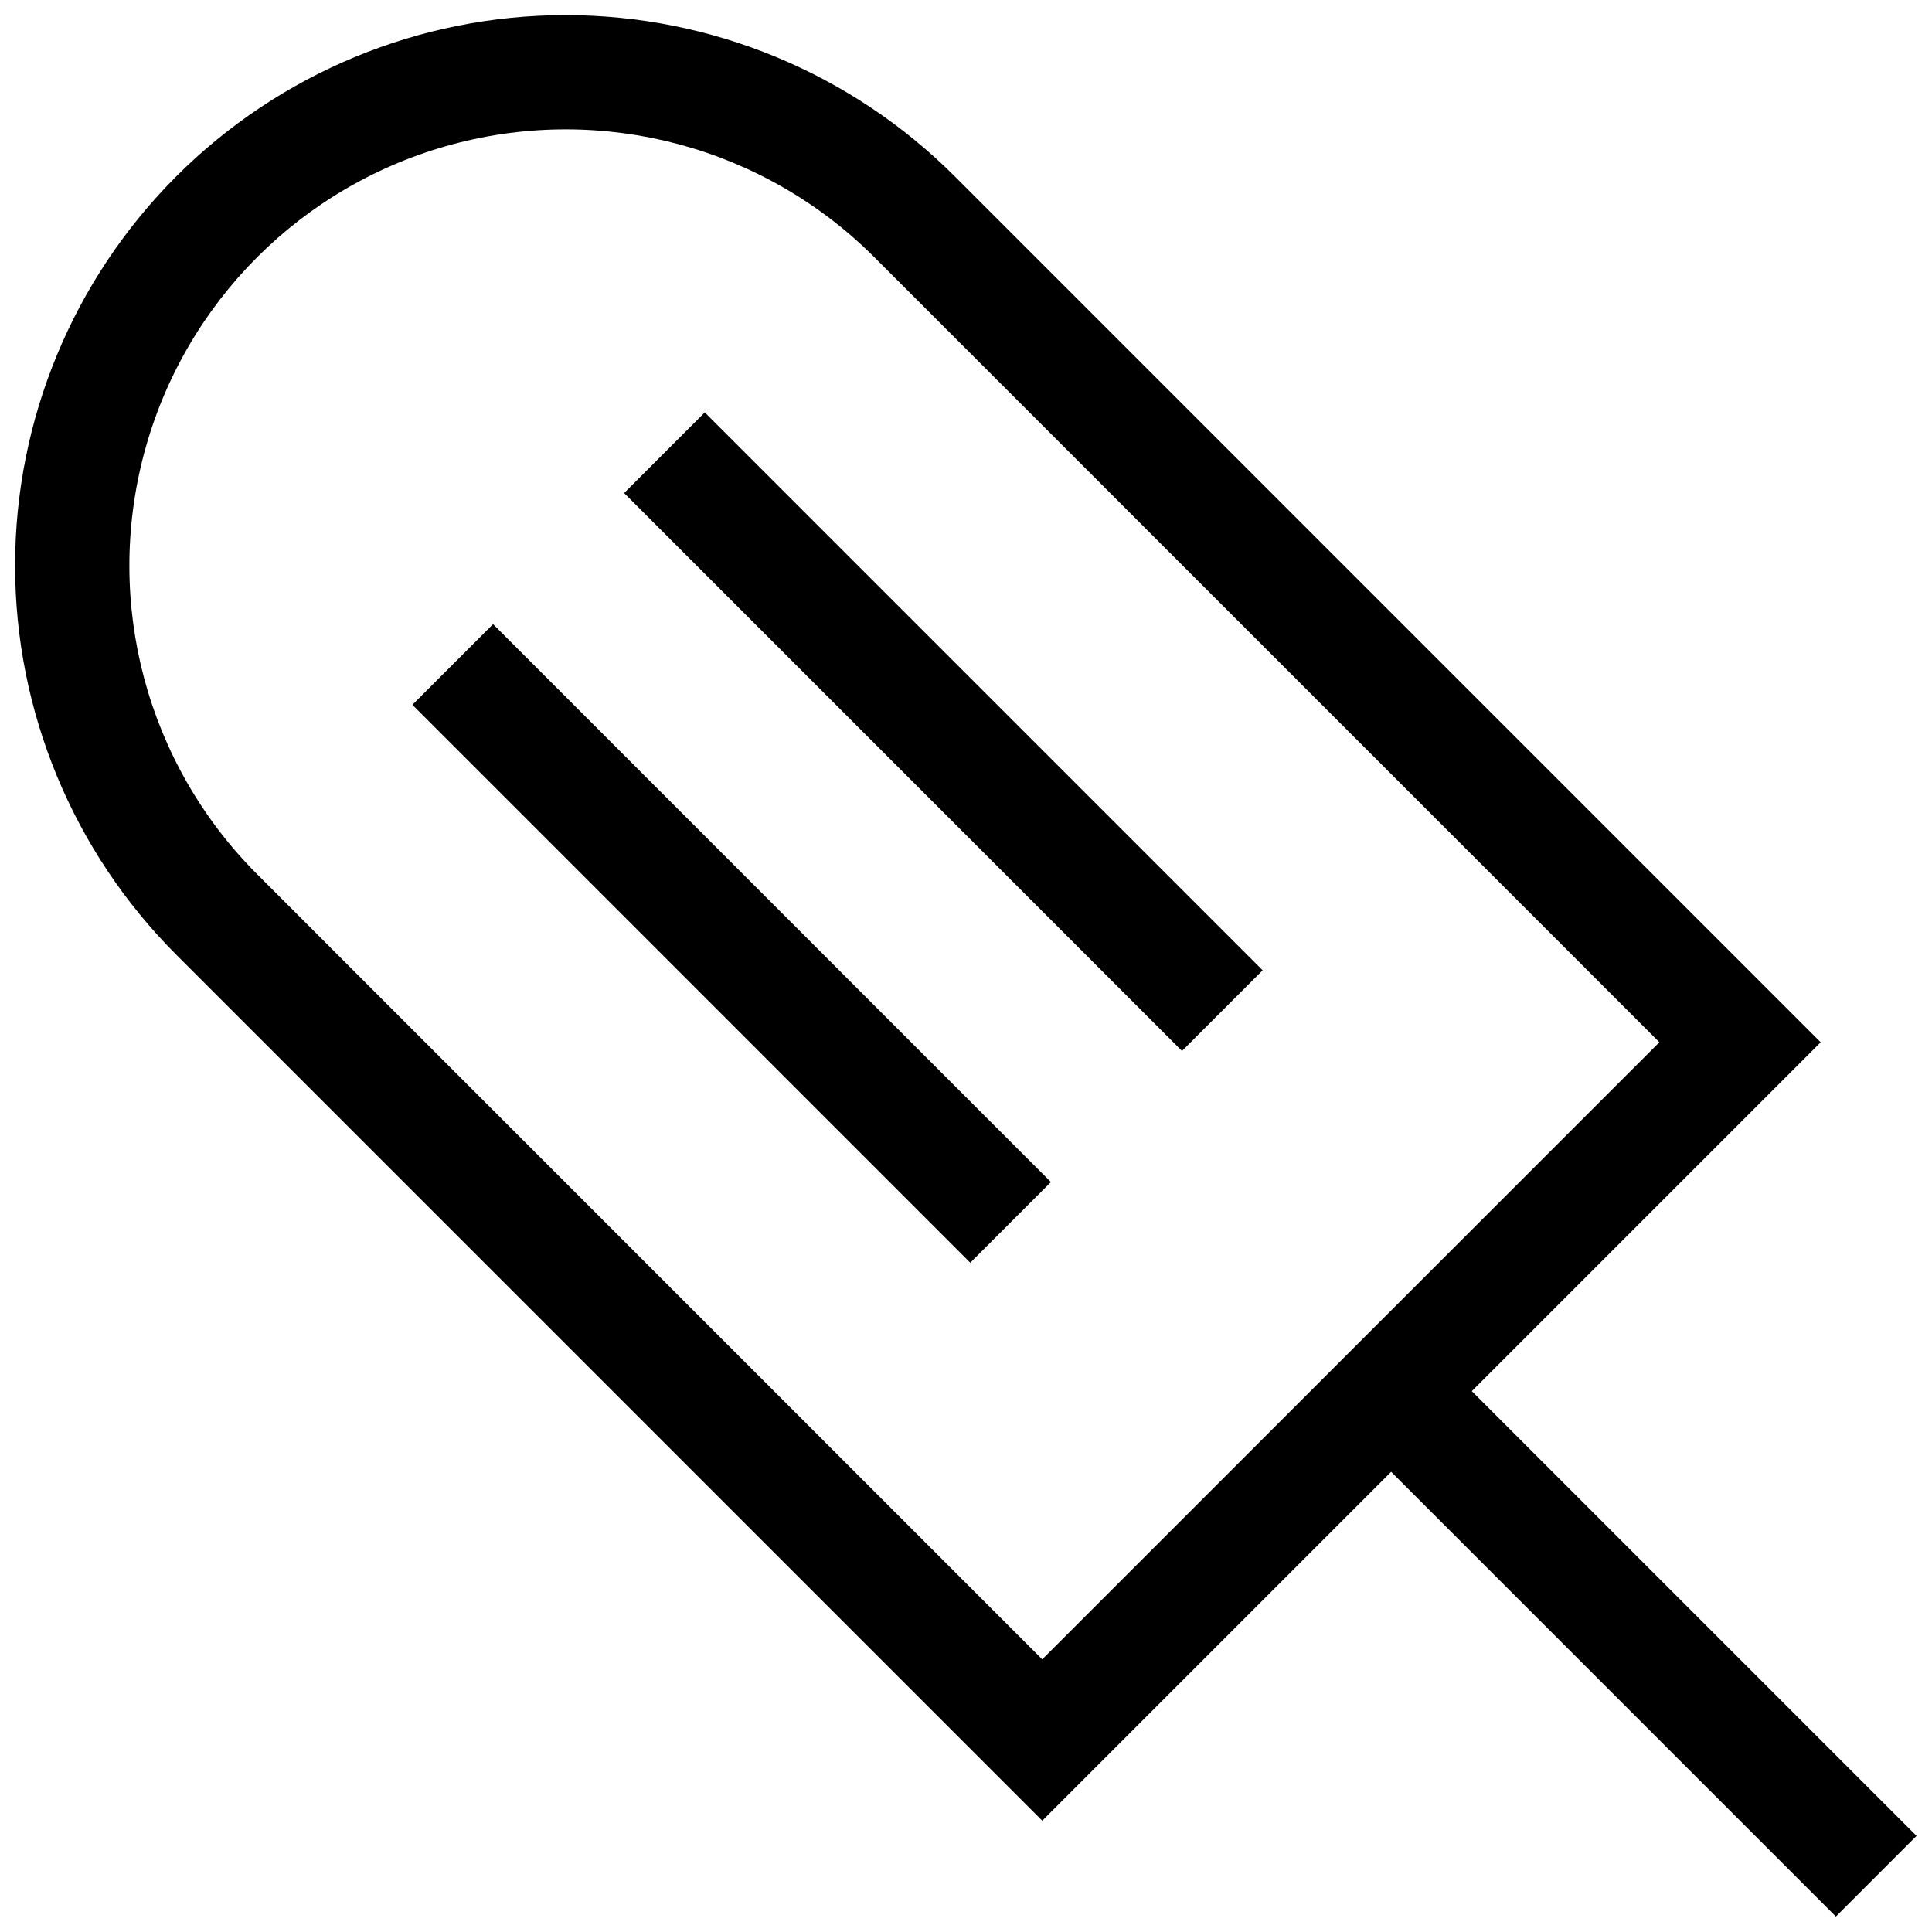 <?xml version="1.0" encoding="UTF-8"?>
<!-- Uploaded to: SVG Repo, www.svgrepo.com, Generator: SVG Repo Mixer Tools -->
<svg width="800px" height="800px" version="1.1" viewBox="144 144 512 512" xmlns="http://www.w3.org/2000/svg">
 <defs>
  <clipPath id="a">
   <path d="m148.09 148.09h503.81v503.81h-503.81z"/>
  </clipPath>
 </defs>
 <g clip-path="url(#a)">
  <path d="m651.9 630.53-117.86-117.86 92.457-92.457-229.46-229.46c-27.352-27.363-64.461-42.742-103.15-42.746-38.691-0.004-75.801 15.363-103.16 42.727-27.359 27.359-42.73 64.469-42.727 103.16 0.004 38.691 15.383 75.797 42.75 103.15l229.46 229.46 92.461-92.461 117.86 117.86zm-439.78-254.87c-29.191-29.219-40.582-71.785-29.887-111.68 10.695-39.891 41.855-71.051 81.746-81.746 39.895-10.699 82.465 0.691 111.68 29.883l208.09 208.09-163.55 163.54z"/>
 </g>
 <path d="m253.29 330.78 21.375-21.371 147.84 147.85-21.375 21.371z"/>
 <path d="m309.4 274.67 21.371-21.371 147.84 147.84-21.371 21.371z"/>
</svg>